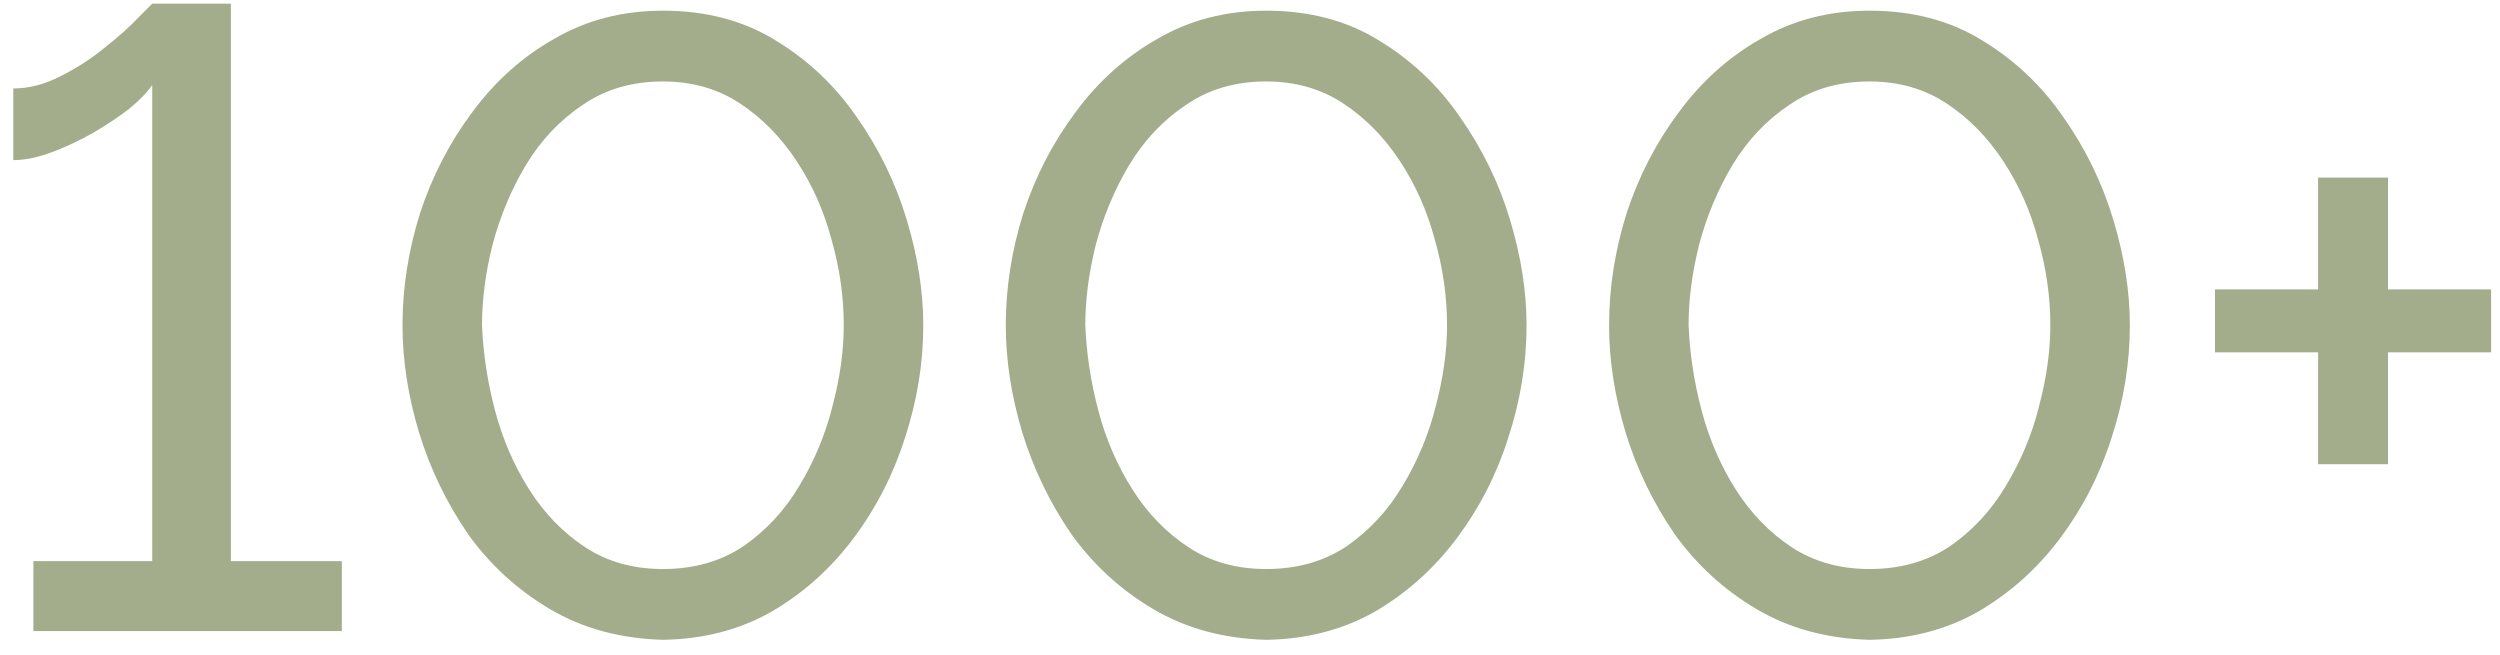 <?xml version="1.0" encoding="UTF-8"?> <svg xmlns="http://www.w3.org/2000/svg" width="103" height="27" viewBox="0 0 103 27" fill="none"> <path d="M14.084 23.12V26H1.376V23.12H6.272V3.5C6.08 3.788 5.768 4.112 5.336 4.472C4.904 4.808 4.4 5.144 3.824 5.48C3.272 5.792 2.708 6.056 2.132 6.272C1.556 6.488 1.028 6.596 0.548 6.596V3.644C1.196 3.644 1.844 3.476 2.492 3.14C3.164 2.804 3.776 2.408 4.328 1.952C4.904 1.496 5.36 1.088 5.696 0.728C6.056 0.368 6.248 0.176 6.272 0.152H9.512V23.12H14.084ZM27.311 26.36C25.559 26.312 24.011 25.892 22.667 25.1C21.323 24.308 20.195 23.276 19.283 22.004C18.395 20.708 17.723 19.316 17.267 17.828C16.811 16.316 16.583 14.84 16.583 13.4C16.583 11.864 16.823 10.328 17.303 8.792C17.807 7.256 18.527 5.864 19.463 4.616C20.399 3.344 21.527 2.336 22.847 1.592C24.167 0.824 25.655 0.44 27.311 0.44C29.087 0.44 30.635 0.848 31.955 1.664C33.299 2.48 34.415 3.536 35.303 4.832C36.215 6.128 36.899 7.532 37.355 9.044C37.811 10.556 38.039 12.008 38.039 13.4C38.039 14.96 37.787 16.508 37.283 18.044C36.803 19.556 36.095 20.936 35.159 22.184C34.223 23.432 33.095 24.44 31.775 25.208C30.455 25.952 28.967 26.336 27.311 26.36ZM19.859 13.4C19.907 14.576 20.087 15.752 20.399 16.928C20.711 18.104 21.179 19.184 21.803 20.168C22.427 21.152 23.195 21.944 24.107 22.544C25.019 23.144 26.087 23.444 27.311 23.444C28.583 23.444 29.687 23.132 30.623 22.508C31.559 21.86 32.327 21.032 32.927 20.024C33.551 18.992 34.007 17.9 34.295 16.748C34.607 15.572 34.763 14.456 34.763 13.4C34.763 12.224 34.595 11.048 34.259 9.872C33.947 8.696 33.467 7.616 32.819 6.632C32.171 5.648 31.391 4.856 30.479 4.256C29.567 3.656 28.511 3.356 27.311 3.356C26.039 3.356 24.935 3.68 23.999 4.328C23.063 4.952 22.283 5.78 21.659 6.812C21.059 7.82 20.603 8.912 20.291 10.088C20.003 11.24 19.859 12.344 19.859 13.4ZM52.166 26.36C50.414 26.312 48.866 25.892 47.522 25.1C46.178 24.308 45.05 23.276 44.138 22.004C43.25 20.708 42.578 19.316 42.122 17.828C41.666 16.316 41.438 14.84 41.438 13.4C41.438 11.864 41.678 10.328 42.158 8.792C42.662 7.256 43.382 5.864 44.318 4.616C45.254 3.344 46.382 2.336 47.702 1.592C49.022 0.824 50.51 0.44 52.166 0.44C53.942 0.44 55.49 0.848 56.81 1.664C58.154 2.48 59.27 3.536 60.158 4.832C61.07 6.128 61.754 7.532 62.21 9.044C62.666 10.556 62.894 12.008 62.894 13.4C62.894 14.96 62.642 16.508 62.138 18.044C61.658 19.556 60.95 20.936 60.014 22.184C59.078 23.432 57.95 24.44 56.63 25.208C55.31 25.952 53.822 26.336 52.166 26.36ZM44.714 13.4C44.762 14.576 44.942 15.752 45.254 16.928C45.566 18.104 46.034 19.184 46.658 20.168C47.282 21.152 48.05 21.944 48.962 22.544C49.874 23.144 50.942 23.444 52.166 23.444C53.438 23.444 54.542 23.132 55.478 22.508C56.414 21.86 57.182 21.032 57.782 20.024C58.406 18.992 58.862 17.9 59.15 16.748C59.462 15.572 59.618 14.456 59.618 13.4C59.618 12.224 59.45 11.048 59.114 9.872C58.802 8.696 58.322 7.616 57.674 6.632C57.026 5.648 56.246 4.856 55.334 4.256C54.422 3.656 53.366 3.356 52.166 3.356C50.894 3.356 49.79 3.68 48.854 4.328C47.918 4.952 47.138 5.78 46.514 6.812C45.914 7.82 45.458 8.912 45.146 10.088C44.858 11.24 44.714 12.344 44.714 13.4ZM77.022 26.36C75.27 26.312 73.722 25.892 72.378 25.1C71.034 24.308 69.906 23.276 68.994 22.004C68.106 20.708 67.434 19.316 66.978 17.828C66.522 16.316 66.294 14.84 66.294 13.4C66.294 11.864 66.534 10.328 67.014 8.792C67.518 7.256 68.238 5.864 69.174 4.616C70.11 3.344 71.238 2.336 72.558 1.592C73.878 0.824 75.366 0.44 77.022 0.44C78.798 0.44 80.346 0.848 81.666 1.664C83.01 2.48 84.126 3.536 85.014 4.832C85.926 6.128 86.61 7.532 87.066 9.044C87.522 10.556 87.75 12.008 87.75 13.4C87.75 14.96 87.498 16.508 86.994 18.044C86.514 19.556 85.806 20.936 84.87 22.184C83.934 23.432 82.806 24.44 81.486 25.208C80.166 25.952 78.678 26.336 77.022 26.36ZM69.57 13.4C69.618 14.576 69.798 15.752 70.11 16.928C70.422 18.104 70.89 19.184 71.514 20.168C72.138 21.152 72.906 21.944 73.818 22.544C74.73 23.144 75.798 23.444 77.022 23.444C78.294 23.444 79.398 23.132 80.334 22.508C81.27 21.86 82.038 21.032 82.638 20.024C83.262 18.992 83.718 17.9 84.006 16.748C84.318 15.572 84.474 14.456 84.474 13.4C84.474 12.224 84.306 11.048 83.97 9.872C83.658 8.696 83.178 7.616 82.53 6.632C81.882 5.648 81.102 4.856 80.19 4.256C79.278 3.656 78.222 3.356 77.022 3.356C75.75 3.356 74.646 3.68 73.71 4.328C72.774 4.952 71.994 5.78 71.37 6.812C70.77 7.82 70.314 8.912 70.002 10.088C69.714 11.24 69.57 12.344 69.57 13.4ZM102.633 11.924V14.516H98.385V19.124H95.505V14.516H91.257V11.924H95.505V7.316H98.385V11.924H102.633Z" fill="#A3AD8B"></path> </svg> 
